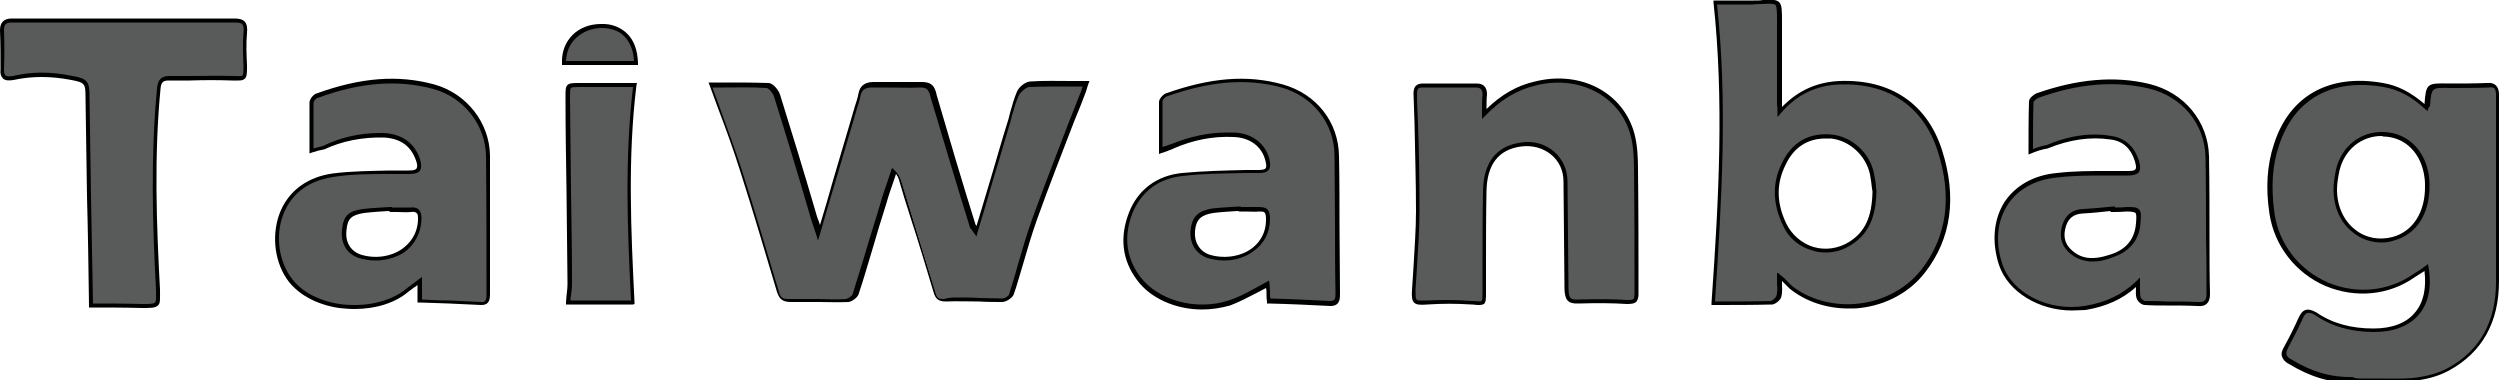 <svg xmlns="http://www.w3.org/2000/svg" viewBox="0 0 500 76"><style>.st0{fill:#595b5b}</style><path class="st0" d="M485.2 21.6c.1-.3.2-.4.3-.5.3-4 .3-4 4.4-3.9 2.6 0 5.2 0 7.7-.1 1.4-.1 2 .4 2 1.9v37.3c0 7.7-3 13.9-9.8 17.6-2.2 1.2-4.8 1.8-7.3 2.1-4 .3-8.1 0-12.1.1-4.6.1-8.6-1.3-12.4-3.6-1.4-.8-1.5-1.7-.8-2.9 1-1.9 2-3.8 2.9-5.8.7-1.6 1.6-1.8 3.1-.9 3.4 2.3 7.4 3.3 11.6 3.3 7.8 0 11.8-4.7 10.5-12.6-.8.6-1.6 1.1-2.4 1.6-11 7.7-26.5.9-28.5-12.4-.7-4.7-.6-9.3.9-13.8 3.3-10.2 11.8-13.7 21.4-12 3.3.7 6 2.3 8.5 4.6zm.2 15.5c0-.3 0-1-.1-1.7-.6-5-4-8.4-8.6-8.6-4.4-.2-8.1 2.7-9.2 7.2-.3 1.3-.5 2.6-.5 3.9 0 6.8 5.4 11.4 11.6 9.9 4.2-1.1 6.9-5.1 6.8-10.7z"/><path d="M478.2 76.5h-7.8c-4.3.1-8.3-1.1-12.6-3.7-.8-.4-1.2-.9-1.4-1.5-.2-.6 0-1.2.4-1.9 1-1.8 2-3.8 2.9-5.8.4-.9.8-1.4 1.4-1.6.6-.2 1.3 0 2.2.5 3.2 2.2 7 3.2 11.4 3.2 3.7 0 6.6-1.1 8.3-3.2 1.7-2 2.3-4.8 1.9-8.3-.6.4-1.3.8-1.9 1.2-5.2 3.7-11.9 4.3-17.9 1.8-6-2.6-10.2-8-11.2-14.4-.8-5.2-.5-9.8.9-14 3.1-9.7 11.1-14.1 21.8-12.2 3 .5 5.6 1.9 8.3 4.2.3-4.1.5-4.2 4.8-4.1 2.5 0 5.2 0 7.7-.1.8-.1 1.4.1 1.8.5.4.4.6 1 .6 1.8v37.3c0 8.3-3.4 14.3-10 17.9-2 1.1-4.4 1.8-7.4 2.1-1.3.3-2.7.3-4.2.3zm-5.9-.8h3c2.4 0 4.8.1 7.2-.1 2.9-.3 5.2-1 7.1-2 6.4-3.5 9.6-9.3 9.6-17.2V19c0-.6-.1-1-.3-1.3-.2-.2-.6-.3-1.2-.2-2.5.1-5.2.1-7.7.1-3.7-.1-3.7-.1-4 3.5v.1l-.1.1c-.1.1-.1.1-.2.3l-.2.6-.5-.4c-2.7-2.5-5.3-3.9-8.3-4.4-10.3-1.8-17.9 2.4-20.9 11.7-1.4 4.1-1.6 8.5-.9 13.6.9 6.1 4.9 11.3 10.7 13.8 5.7 2.4 12.1 1.8 17.1-1.7.8-.5 1.6-1 2.4-1.6l.5-.4.1.6c.7 4 0 7.3-2 9.6-1.9 2.2-5 3.4-8.9 3.4-4.5 0-8.5-1.1-11.8-3.4-.7-.4-1.2-.5-1.5-.4-.4.1-.7.5-1 1.2-.9 2-1.9 3.9-2.9 5.8-.3.6-.4 1-.3 1.3.1.4.4.7 1 1 4.1 2.5 8 3.6 12.2 3.5.6.3 1.2.3 1.8.3zm4-27.2c-2.1 0-4.1-.7-5.7-2-2.5-1.9-3.9-5.1-3.9-8.6 0-1.2.2-2.5.5-4 1.1-4.7 5-7.7 9.6-7.5 4.8.2 8.3 3.7 9 8.9.1.7.1 1.4.1 1.7.1 5.7-2.6 9.9-7.1 11.1-.9.3-1.7.4-2.5.4zm0-21.3c-4 0-7.4 2.7-8.4 6.9-.3 1.4-.5 2.7-.5 3.8 0 3.3 1.3 6.2 3.6 8 2.1 1.7 4.8 2.2 7.5 1.5 4.1-1.1 6.6-5 6.5-10.3 0-.3 0-1-.1-1.6-.6-4.8-3.8-8.1-8.2-8.2-.1 0-.3-.1-.4-.1z"/><path class="st0" d="M195.3 46.2c2.3-7.7 4.4-15 6.6-22.2.5-1.8.9-3.7 1.7-5.4.4-.8 1.5-1.7 2.3-1.8 3.7-.2 7.4-.1 11.3-.1-.2.6-.3 1-.5 1.5-3.3 8.5-6.7 17-9.8 25.6-1.8 5-3.1 10.1-4.7 15.1-.2.5-1.1 1.1-1.8 1.1-3.8 0-7.5-.2-11.3-.1-1.3 0-1.8-.4-2.1-1.6-2.2-7.5-4.6-15-6.9-22.5-.2-.6-.5-1.2-1.2-1.8-.7 2.1-1.5 4.3-2.1 6.4-1.9 6.1-3.7 12.2-5.6 18.3-.2.5-1.1 1.1-1.7 1.2-3.8.1-7.7-.1-11.5 0-1.4 0-2-.4-2.4-1.7-2.4-8.1-4.8-16.2-7.4-24.3-1.8-5.7-4-11.3-6.1-17.1 3.5 0 7.5-.1 11.4.1.7 0 1.7 1.2 1.9 2 2.5 8.1 5 16.3 7.4 24.5.3.9.6 1.7 1 3 2.4-8.1 4.6-15.7 6.9-23.4.4-1.4.9-2.8 1.2-4.2.3-1.5 1.2-2 2.7-2 3.2 0 6.4.1 9.6 0 1.6 0 2.1.6 2.5 2.1 2.6 8.8 5.2 17.6 7.9 26.3.2.2.3.4.7 1z"/><path d="M200.4 60.4c-1.5 0-3 0-4.5-.1-2.2 0-4.5-.1-6.7 0-1.5 0-2.1-.5-2.5-1.9-1.5-5-3-10-4.6-14.9-.8-2.5-1.6-5-2.3-7.5-.1-.4-.3-.8-.6-1.2-.1.4-.3.8-.4 1.2-.5 1.5-1.1 3.1-1.5 4.6-1 3.1-1.9 6.1-2.8 9.2-.9 3-1.8 6.1-2.8 9.1-.3.7-1.3 1.4-2 1.5-2 .1-3.9 0-5.8 0h-5.7c-1.6 0-2.3-.5-2.8-2-2.4-8-4.8-16.2-7.4-24.3-1.3-4.1-2.7-8-4.3-12.2-.6-1.6-1.2-3.3-1.8-4.9l-.2-.5h3.2c2.9 0 5.8 0 8.8.1.9 0 2 1.4 2.3 2.3 2.1 6.7 4.8 15.5 7.4 24.4.1.3.2.6.3.8l.3.9c.9-3 1.8-6 2.6-8.9l3.9-13.2c.1-.5.3-.9.4-1.4.3-.9.6-1.8.8-2.8.4-2.1 2-2.3 3.1-2.3H184.4c1.9 0 2.5.8 2.9 2.4v.1c2.5 8.6 5.1 17.4 7.8 26 .1.1.1.2.2.3.8-2.7 1.6-5.4 2.4-8 1.4-4.6 2.6-9 4-13.4l.3-1.2c.4-1.4.8-2.9 1.4-4.3.4-.9 1.6-1.9 2.6-2 2.8-.2 5.5-.1 8.4-.1h3.5l-.2.5c-.1.2-.1.4-.2.6-.1.3-.2.6-.3 1-.7 1.9-1.5 3.9-2.3 5.8-2.5 6.5-5.1 13.1-7.5 19.8-1.1 3.1-2 6.2-2.9 9.3-.6 1.9-1.1 3.9-1.8 5.8-.4.7-1.5 1.4-2.3 1.4zm-9-.9c1.5 0 3 0 4.5.1 1.5 0 3 .1 4.5.1.6 0 1.3-.5 1.4-.8.6-1.9 1.2-3.8 1.7-5.7.9-3.1 1.8-6.2 2.9-9.3 2.4-6.6 5-13.3 7.5-19.8.8-1.9 1.5-3.9 2.3-5.8l.3-.9v-.1h-2.4c-2.9 0-5.6 0-8.3.1-.6.1-1.6.9-2 1.6-.6 1.3-1 2.7-1.4 4.1l-.3 1.2c-1.3 4.4-2.6 8.8-4 13.4-.8 2.9-1.7 5.8-2.6 8.8l-.2.8-.8-1.1c-.2-.3-.2-.4-.4-.5l-.1-.2c-2.7-8.6-5.3-17.5-7.9-26.1v-.1c-.4-1.4-.7-1.8-2.1-1.8-2.1.1-4.3 0-6.4 0h-3.2c-1.4 0-2.1.5-2.3 1.7-.2 1-.5 1.9-.8 2.8-.1.5-.3.9-.4 1.4L167 36.6c-1 3.3-2 6.7-3 10.2l-.4 1.3-.4-1.3-.7-2.1-.3-.9c-2.6-9-5.3-17.8-7.4-24.5-.2-.7-1.1-1.7-1.5-1.7-3-.2-5.9-.1-8.7-.1h-2.1c.5 1.5 1.1 2.9 1.6 4.4 1.5 4.2 3 8.1 4.3 12.2 2.6 8.1 5 16.3 7.4 24.3.3 1.1.8 1.4 2 1.4h5.7c1.9 0 3.8.1 5.7 0 .4-.1 1.2-.6 1.3-.9.9-3 1.9-6 2.8-9.1.9-3.1 1.9-6.1 2.8-9.2.4-1.5 1-3.1 1.5-4.6l.6-1.8.2-.6.5.4c.8.7 1.1 1.4 1.3 2 .8 2.5 1.5 5 2.3 7.5 1.5 4.9 3.1 10 4.6 15 .3 1 .6 1.3 1.7 1.3 1.1-.3 1.8-.3 2.6-.3z"/><path class="st0" d="M356 55.4c0 1.5.2 2.7-.1 3.8-.1.6-1 1.3-1.5 1.4-3.8.1-7.6.1-11.7.1 1.4-20.2 2.6-40 .4-60.2h7.6c5.8-.1 5.3-1 5.3 5.3V20c0 .7.1 1.3.1 2.4 3.4-3.8 7.3-5.6 11.9-5.8 9.8-.4 17.1 4.2 20.1 13.5 2.7 8.4 2.4 16.8-3.3 24.2-6.2 8-18.8 9.5-26.7 3.2-.6-.7-1.1-1.3-2.1-2.1zm18.9-17.2c-.1-.8-.2-2.1-.5-3.4-.8-4-4.3-7.1-8.2-7.5-4.3-.4-7.6 1.5-9.5 5.5-2 4.1-1.8 8.1.2 12.2 2.4 4.9 8.5 6.6 13.1 3.7 3.7-2.3 4.8-5.9 4.9-10.5z"/><path d="M369.7 61.7c-4.4 0-8.6-1.4-11.8-4l-.5-.5-1-1v.4c0 1 .1 1.8-.1 2.6-.1.8-1.2 1.6-1.8 1.7-3.9.1-7.7.1-11.8.1h-.4v-.4c1.5-21.3 2.5-40.6.4-60.1V.1h8c.7 0 1.4 0 1.9-.1 1.8-.1 2.6-.1 3.2.4.6.6.6 1.6.6 3.9v17.1c3.2-3.3 7-5 11.5-5.2 10.2-.4 17.5 4.5 20.5 13.8 3 9.4 1.9 17.7-3.4 24.5-3 3.9-7.7 6.5-13 7.1-.7.1-1.5.1-2.3.1zm-14.1-7.1.6.5c.8.6 1.2 1.1 1.7 1.6l.4.4c3.6 2.9 8.6 4.2 13.6 3.6 5-.6 9.5-3.1 12.4-6.8 5.1-6.6 6.2-14.6 3.2-23.8-2.9-8.9-9.9-13.6-19.7-13.2-4.6.2-8.4 2-11.6 5.7l-.7.8v-1c0-.6 0-1-.1-1.4V4.4c0-1.9 0-3-.3-3.4-.3-.3-1.2-.3-2.6-.2-.5 0-1.2 0-1.9.1h-7.2c2.1 19.3 1 38.4-.4 59.4 3.9 0 7.6 0 11.2-.1.3-.1 1-.7 1.1-1.1.2-.7.2-1.5.1-2.4v-2.1zm9.5-4.1c-.9 0-1.7-.1-2.6-.4-2.6-.7-4.8-2.5-5.9-5-2.1-4.4-2.2-8.5-.2-12.5 2-4.2 5.4-6.1 9.9-5.7 4.1.4 7.7 3.7 8.5 7.8.2 1 .4 2.1.4 2.9l.1.6c-.1 3.6-.7 8.1-5.1 10.8-1.5 1-3.3 1.5-5.1 1.5zm0-22.8c-3.6 0-6.4 1.8-8 5.3-1.9 3.8-1.8 7.7.2 11.8 1.1 2.2 3.1 3.9 5.4 4.6 2.4.7 5 .3 7.1-1 3.2-2 4.6-5 4.7-10.1l-.1-.6c-.1-.8-.2-1.8-.4-2.8-.8-3.8-4.1-6.8-7.8-7.2h-1.1z"/><path class="st0" d="M296.9 22.9c3.1-3.2 6.3-5.2 10.2-6.1 8.8-2.2 17.3 2.1 19.5 10.2.6 2.2.7 4.7.7 7 .1 8.3.1 16.6.1 24.9 0 1.3-.3 1.7-1.8 1.6-3.3-.2-6.5-.2-9.8-.1-2 .1-2.3-.6-2.4-2.4 0-7.2-.2-14.5-.2-21.7-.1-4.9-4.1-8.1-8.9-7.4-5.4.7-7.2 4.6-7.3 9.3-.2 6.7-.1 13.5-.1 20.3 0 2.4-.1 2.3-2.5 2.1-3-.2-6-.2-8.9 0-2.5.1-2.8 0-2.7-2.5.3-5.3.8-10.6.8-15.8 0-7.8-.3-15.7-.5-23.5 0-1.2.4-1.6 1.5-1.6h10.7c1.3 0 1.7.7 1.7 1.8-.1 1-.1 2.1-.1 3.9z"/><path d="M295.8 61c-.3 0-.7 0-1.2-.1h-.3c-3-.2-5.9-.2-8.8 0-1.4.1-2.2.1-2.7-.4-.4-.4-.5-1.2-.4-2.5.1-1.5.2-3.1.3-4.6.2-3.7.5-7.5.5-11.2 0-5.9-.2-11.9-.3-17.7-.1-1.9-.1-3.9-.2-5.8 0-1.4.6-2 1.9-2h10.7c1.4 0 2.1.7 2.1 2.2-.1.8-.1 1.7-.1 2.9 3-2.9 6.1-4.7 9.7-5.5 9.1-2.3 17.7 2.2 19.9 10.5.6 2.3.7 4.9.7 7.1.1 8.3.1 16.7.1 24.9 0 .6-.1 1.2-.5 1.6-.3.3-.9.4-1.8.4-3-.2-6.1-.2-9.7-.1-2.2.1-2.7-.8-2.8-2.8 0-3.6-.1-7.3-.1-10.8 0-3.6-.1-7.2-.1-10.8 0-2.2-.9-4.1-2.5-5.4-1.6-1.3-3.7-1.9-6-1.6-4.5.6-6.8 3.6-6.9 8.9-.1 5-.1 10.2-.1 15.2v5.1c0 1.2 0 1.9-.4 2.3-.2.1-.5.2-1 .2zm-5.9-1c1.5 0 3 .1 4.5.2h.3c.9.1 1.5.1 1.6 0 .2-.2.2-1 .2-1.7v-5.1c0-5 0-10.2.1-15.2.1-5.8 2.7-9 7.6-9.7 2.5-.4 4.8.3 6.6 1.8 1.7 1.5 2.7 3.6 2.7 6 0 3.6.1 7.3.1 10.8 0 3.6.1 7.2.1 10.8.1 1.7.3 2.1 2 2 3.7-.1 6.8-.1 9.8.1.6 0 1 0 1.2-.2.1-.1.2-.5.2-1 0-8.1 0-16.6-.1-24.9 0-2.2-.1-4.7-.7-6.9-2.1-7.8-10.3-12.1-19-9.9-3.7.9-6.9 2.8-10 6l-.7.7v-1c0-1.8 0-2.9.1-3.9 0-1-.4-1.4-1.3-1.4h-10.7c-.8 0-1.1.2-1.1 1.2 0 1.9.1 3.8.2 5.8.2 5.8.3 11.8.3 17.7 0 3.7-.3 7.5-.5 11.2-.1 1.5-.2 3-.3 4.6 0 1 0 1.6.2 1.9.2.3 1 .2 2.1.2 1.6-.1 3.1-.1 4.5-.1z"/><path class="st0" d="M406.2 30.4c0-3.6 0-6.8.1-10 0-.4.7-1 1.2-1.2 7.3-2.6 14.8-3.7 22.5-1.9 6.7 1.6 11.4 7.1 11.6 14 .2 9.2.1 18.4.2 27.6 0 1.5-.6 2.1-2.1 2-3.5-.2-7.1-.1-10.6-.2-.5 0-1.2-.6-1.3-1.1-.2-.8-.1-1.8-.1-3.1-3.2 3.1-6.7 4.5-10.6 5.1-7.3 1.1-14.8-2.5-16.9-8.6-3-9 1.7-17 11.3-17.9 4.7-.5 9.4-.3 14.2-.4 1.9 0 2.4-.6 1.8-2.4-.8-2.6-2.5-4.3-5.2-4.7-4.4-.7-8.7.1-12.8 1.8-1.2.2-2.1.5-3.3 1zm16.3 11.5v-.2c-2 .2-4 .4-6 .5-1.9.1-3.1 1-3.7 2.8-.6 1.9-.4 3.6 1 5 2.5 2.5 5.5 2.2 8.4 1.2 3.1-1 5.2-3.1 5.4-6.7.2-2.5.1-2.7-2.3-2.7-1 .1-1.9.1-2.8.1z"/><path d="M414.4 62.1c-6.6 0-12.8-3.7-14.6-9.1-1.5-4.6-1.1-9.1 1.1-12.6 2.2-3.3 5.9-5.4 10.5-5.8 3.3-.4 6.7-.4 9.9-.4h4.3c.9 0 1.4-.1 1.5-.4.2-.2.1-.7-.1-1.5-.8-2.6-2.4-4.1-4.9-4.4-4-.6-8.2 0-12.6 1.8-1.2.2-2.1.5-3.3 1l-.5.2v-.6c0-3.6 0-6.8.1-10 0-.7 1-1.4 1.4-1.6 8.2-2.9 15.7-3.6 22.7-1.9 6.9 1.7 11.7 7.4 11.9 14.4.1 5.5.1 11.1.1 16.6 0 3.7 0 7.3.1 11 0 .9-.2 1.5-.6 1.9-.4.4-1 .6-1.9.5-2.1-.1-4.2-.1-6.3-.1-1.4 0-2.8 0-4.2-.1-.7 0-1.5-.7-1.7-1.4-.2-.6-.1-1.4-.1-2.2-2.8 2.5-6 3.9-10.1 4.6-.9 0-1.8.1-2.7.1zm4.6-35.2c1.1 0 2.2.1 3.3.3 2.7.4 4.6 2.1 5.5 5 .3 1 .3 1.7 0 2.2-.5.6-1.4.7-2.2.7h-4.3c-3.4 0-6.6 0-9.9.4-4.4.4-7.9 2.4-9.9 5.5-2.1 3.3-2.5 7.5-1 11.9 2 5.8 9.2 9.4 16.4 8.3 4.2-.7 7.5-2.2 10.4-5l.7-.7v1.9c0 .8 0 1.5.1 2 .1.3.6.8.9.8 1.4 0 2.8 0 4.2.1 2.1 0 4.3 0 6.4.1.6 0 1.1 0 1.3-.3.3-.2.4-.7.4-1.3 0-3.7 0-7.3-.1-11 0-5.4 0-11-.1-16.5-.2-6.6-4.7-12-11.3-13.6-6.9-1.6-14.2-1-22.2 1.9-.4.2-.9.7-.9.8-.1 3-.1 6-.1 9.4 1-.4 1.8-.6 2.8-.8 3.2-1.4 6.5-2.1 9.6-2.1zm-.5 25.4c-1.6 0-3.4-.5-4.9-2-1.4-1.4-1.8-3.2-1.1-5.4.7-2 2-3 4.1-3.1 2-.1 4-.3 6-.5h.4v.2c.7 0 1.5 0 2.4-.1 1.2 0 2 0 2.4.5.5.5.4 1.3.3 2.6-.2 3.5-2.2 5.9-5.7 7-1.2.5-2.5.8-3.9.8zm3.6-10.1c-1.8.2-3.7.4-5.6.5-1.7.1-2.8.9-3.3 2.5-.6 1.9-.3 3.4.9 4.6 2 2 4.4 2.3 8 1.1 3.2-1 4.9-3.2 5.1-6.3.1-1 .1-1.8-.1-2-.2-.2-.8-.3-1.8-.3-1 .1-1.9.1-2.8.1h-.4v-.2z"/><path class="st0" d="M62.2 30.1v-9.6c0-.5.6-1.3 1.1-1.4 7.7-2.8 15.4-4 23.5-1.8C93 19 97.5 24.6 97.6 31.1c.1 9.2.1 18.4.1 27.6 0 1 0 2.1-1.4 2-4-.2-8-.3-12.3-.5v-4c-1.1.9-1.8 1.4-2.5 2-6.2 5-19 4.5-23.9-2.7-4.4-6.6-2.8-18.7 8.9-20.4 5-.7 10.1-.5 15.2-.6 2 0 2.5-.6 1.9-2.5-1-3-3.3-4.7-6.8-4.9-4.2-.1-8.3.6-12.2 2.4-.6.1-1.4.3-2.4.6zm15.9 11.7c-1.8 0-3.6.1-5.4.3-2.8.4-3.6 1.3-3.9 3.8-.3 2.4.7 4.5 3.1 5.3 5.2 1.7 11.8-.9 12.1-7.4.1-1.4-.3-2.1-1.8-2-1.5.1-2.8 0-4.1 0z"/><path d="M70.9 61.8c-1 0-2.1-.1-3.1-.2-4.6-.7-8.4-2.8-10.5-5.9-2.6-3.9-3-9.4-1.1-13.7 1.8-4 5.4-6.6 10.3-7.3 3.8-.5 7.7-.5 11.4-.6h3.8c.9 0 1.4-.1 1.6-.4.2-.3.2-.8-.1-1.6-1-2.9-3.1-4.4-6.4-4.6-4.3-.1-8.4.7-12 2.4h-.1c-.6.1-1.4.3-2.3.6l-.5.2V20.5c0-.6.7-1.6 1.4-1.8 8.8-3.2 16.3-3.8 23.6-1.8 6.4 1.8 11 7.6 11.1 14.2v27.5c0 .7 0 1.5-.5 2-.3.3-.7.4-1.3.4-2.1-.1-4.2-.2-6.4-.3-1.9-.1-3.9-.1-5.9-.2h-.4V57c-.2.2-.5.4-.7.5l-1.2.9c-2.6 2.2-6.5 3.4-10.7 3.4zM76 26.6h.8c3.6.2 6.1 2 7.2 5.2.3 1.1.3 1.8 0 2.3-.4.5-1 .7-2.3.7h-3.8c-3.7 0-7.6 0-11.3.6-5.9.9-8.5 4.2-9.7 6.9-1.8 4-1.4 9.2 1.1 12.9 2 3 5.5 4.9 9.9 5.6 5 .7 10.1-.4 13.3-3 .4-.3.7-.6 1.2-.9.4-.3.8-.6 1.3-1l.7-.5v4.5c1.9.1 3.7.2 5.5.2 2.2.1 4.3.2 6.4.3.3 0 .6 0 .7-.2.3-.3.3-.9.3-1.4 0-9 0-18.4-.1-27.6-.1-6.2-4.4-11.7-10.5-13.4-7.1-1.9-14.5-1.4-23.2 1.8-.4.1-.8.7-.8 1v9.1c.7-.2 1.4-.4 1.9-.5 3.4-1.7 7.3-2.6 11.4-2.6zm-.9 25.5c-1.1 0-2.3-.2-3.3-.5-2.5-.8-3.7-3-3.4-5.7.3-2.8 1.3-3.7 4.2-4.1 1.8-.2 3.7-.3 5.4-.4h.4v.1H82.1c.8-.1 1.4.1 1.7.5.5.5.5 1.4.5 1.9-.1 2.7-1.4 5.1-3.5 6.6-1.6 1-3.6 1.6-5.7 1.6zm2.6-9.9c-1.6.1-3.3.2-4.9.4-2.5.4-3.3 1.1-3.5 3.4-.3 2.4.8 4.2 2.8 4.9 2.8.9 6 .5 8.3-1.1 1.4-1 3.1-2.8 3.2-5.9 0-.7 0-1.1-.3-1.3-.2-.2-.6-.3-1.1-.2-1 .1-2 0-2.8 0h-1.3l-.4-.2z"/><path class="st0" d="M232.1 30.2v-9.8c0-.4.6-1.1 1.1-1.3 7.6-2.7 15.3-4 23.3-1.8 6.4 1.8 10.8 7.2 10.9 13.9.1 9.2.1 18.4.2 27.6 0 1.1-.1 2-1.5 2-4-.2-8-.4-12.3-.5-.1-1-.1-2.2-.2-3.3-2.6 1.3-5 2.8-7.7 3.7-6.8 2.2-14.6 0-18.2-4.9-3-4-3.4-8.5-1.6-13.1s5.5-7.2 10.3-7.7c5-.5 10.1-.5 15.2-.6 1.8 0 2.3-.5 1.9-2.3-.7-3-3.3-5-6.8-5.1-4.2-.2-8.3.6-12.2 2.3-.6.3-1.4.5-2.4.9zm15.8 11.6c-1.8 0-3.6.1-5.4.3-2.7.4-3.7 1.5-4 4-.2 2.3.9 4.3 3.1 5.1 5.1 1.7 11.9-.9 12-7.4 0-1.4-.3-2.1-1.8-2-1.3.1-2.6 0-3.9 0z"/><path d="M240.4 61.9c-5.2 0-10.3-2.2-13-5.9-3-4-3.5-8.6-1.6-13.5 1.8-4.6 5.6-7.4 10.6-7.9 4.2-.4 8.5-.5 12.7-.6h2.5c.8 0 1.3-.1 1.5-.3.2-.2.2-.7 0-1.5-.7-2.9-3.1-4.7-6.4-4.8-4.1-.2-8.1.6-12 2.3-.3.2-.8.3-1.2.5-.4.1-.7.3-1.2.4l-.5.2V20.4c0-.6.7-1.4 1.3-1.7 9-3.2 16.4-3.8 23.5-1.8 6.7 1.9 11.1 7.5 11.2 14.3.1 4.6.1 9.2.1 13.8 0 4.6.1 9.2.1 13.8 0 .9 0 2.4-1.9 2.4-4-.2-8-.4-12.3-.5h-.4v-.4c-.1-.5-.1-1.1-.1-1.7 0-.3 0-.7-.1-1-.6.3-1.1.6-1.7.9-1.8.9-3.6 1.9-5.5 2.6-1.8.5-3.7.8-5.6.8zm5-35.4h1.3c3.7.1 6.4 2.2 7.2 5.4.2 1 .2 1.7-.2 2.1-.5.6-1.3.6-2.1.6h-2.5c-4.2.1-8.5.1-12.6.6-4.8.5-8.2 3.1-10 7.4-1.8 4.6-1.3 8.9 1.5 12.7 3.6 4.8 11.2 6.9 17.7 4.8 1.9-.6 3.6-1.5 5.4-2.5.7-.4 1.5-.8 2.2-1.2l.5-.3.1.6c0 .5.1 1.1.1 1.7 0 .4 0 .9.1 1.3 4.1.1 8.1.3 11.9.5 1 0 1.1-.4 1.1-1.6-.1-4.6-.1-9.2-.1-13.8 0-4.6-.1-9.2-.1-13.8-.1-6.4-4.3-11.7-10.6-13.5-6.9-1.9-14.2-1.3-23 1.8-.4.2-.8.7-.8.9v9.2c.2-.1.5-.2.7-.2.4-.2.8-.3 1.1-.4 3.7-1.5 7.4-2.3 11.1-2.3zm-.6 25.6c-1.1 0-2.2-.2-3.3-.5-2.3-.8-3.6-2.9-3.4-5.5.3-2.8 1.5-3.9 4.3-4.4 1.8-.2 3.7-.3 5.4-.4h.4v.1h3.5c.8 0 1.3.1 1.7.4.5.5.6 1.2.6 2 0 2.7-1.2 5-3.4 6.5-1.6 1.2-3.7 1.8-5.8 1.8zm2.7-9.9c-1.6.1-3.3.2-4.9.4-2.4.4-3.4 1.3-3.6 3.6-.2 2.2.9 4 2.8 4.7 2.8.9 6.1.5 8.4-1.1 1.4-1 3-2.8 3-5.9 0-.8-.1-1.2-.3-1.4-.2-.2-.5-.2-1.1-.2-.9.1-1.8 0-2.6 0h-1.3l-.4-.1z"/><path class="st0" d="M18.2 61.1c-.2-14.2-.5-28.1-.7-41.8 0-2.8-.3-3.2-3.1-3.7-3.9-.8-7.9-.9-11.8 0-1.5.3-2.3 0-2.2-1.7.1-2.6.1-5.2 0-7.9 0-1.4.7-1.9 1.9-1.9h44.6c1.7 0 2.3.6 2.1 2.4-.2 2.2-.1 4.4 0 6.7.1 2.6-.1 2.6-2.6 2.5-4.2-.2-8.4 0-12.7 0-1.4 0-1.9.7-2 2.1-1.3 13.4-.9 26.8-.2 40.1.1 3.3.2 3.3-3.2 3.3-3.4-.1-7-.1-10.1-.1z"/><path d="M28.4 61.6c-3.5-.1-7.1-.1-10.2-.1h-.4v-.4c-.1-7.3-.2-14.6-.4-21.8l-.3-20c0-2.6-.2-2.8-2.8-3.3-4.1-.8-8-.8-11.6 0-.7.1-1.6.2-2.1-.3-.4-.4-.6-1-.5-1.8C.1 11.3.1 8.7 0 6c0-1.5.8-2.3 2.3-2.3h44.6c1 0 1.7.2 2.1.7.4.5.5 1.2.4 2.2-.2 2.1-.1 4.3 0 6.5v.1c0 1.3 0 2.1-.4 2.5-.5.5-1.2.4-2.6.4-2.8-.1-5.5-.1-8.4 0h-4.3c-1.1 0-1.5.4-1.6 1.7-1.3 13.5-.8 27.2-.1 40.1v.3c0 1.6.1 2.4-.4 2.9-.6.5-1.4.5-3.2.5zm-9.8-.9c3 0 6.4 0 9.8.1 1.4 0 2.3 0 2.6-.3.3-.3.2-1 .2-2.3v-.3c-.7-12.9-1.1-26.6.2-40.2.1-1.1.4-2.5 2.4-2.5h4.3c2.8 0 5.6-.1 8.4 0 1.1 0 1.8.1 2-.1.2-.2.2-1 .2-1.9-.1-2.4-.2-4.5 0-6.7.1-.8 0-1.3-.2-1.6-.2-.3-.7-.4-1.5-.4H2.3C1.2 4.5.8 4.9.8 6c.1 2.7.1 5.3 0 7.9 0 .6.1 1 .3 1.2.2.2.7.2 1.5.1 3.7-.9 7.7-.9 11.9 0 3 .5 3.4 1.1 3.4 4.1l.3 20c.1 7.1.3 14.2.4 21.4z"/><path class="st0" d="M127 17c-1.8 14.7-1.1 29.1-.4 43.5h-13c.1-1.3.3-2.6.3-3.9-.1-12.4-.3-24.7-.4-37 0-2.6-.1-2.6 2.6-2.6H127z"/><path d="M126.6 60.9h-13.4v-.4c0-.4.1-.9.1-1.3.1-.8.2-1.7.2-2.6-.1-6.2-.1-12.4-.2-18.5-.1-6.2-.2-12.3-.2-18.5v-.3c0-1.3 0-1.9.4-2.3.4-.4 1.1-.4 2.6-.4h11.3l-.1.4c-1.8 14.6-1.1 29.2-.4 43.4v.4l-.3.1zm-12.5-.8h12.1c-.7-14-1.3-28.3.4-42.7h-10.4c-1.1 0-1.8 0-2 .2-.2.2-.2.8-.2 1.7v.3c.1 6.2.1 12.4.2 18.5.1 6.2.2 12.3.2 18.5 0 .9-.1 1.8-.2 2.6-.1.3-.1.6-.1.9z"/><path class="st0" d="M127.2 12.6h-14.4c-.1-4.3 3-7.3 7.4-7.4 4.1-.1 6.9 2.7 7 7.4z"/><path d="M127.6 13h-15.2v-.4c-.1-2.2.7-4.2 2.1-5.6 1.4-1.4 3.4-2.2 5.7-2.2 2-.1 3.8.6 5.1 1.8 1.5 1.4 2.2 3.4 2.3 6v.4zm-14.4-.8h13.6c-.1-2.1-.8-3.8-2-5-1.1-1.1-2.7-1.6-4.5-1.6-2 0-3.8.8-5.1 2-1.3 1.2-1.9 2.8-2 4.6z"/></svg>
